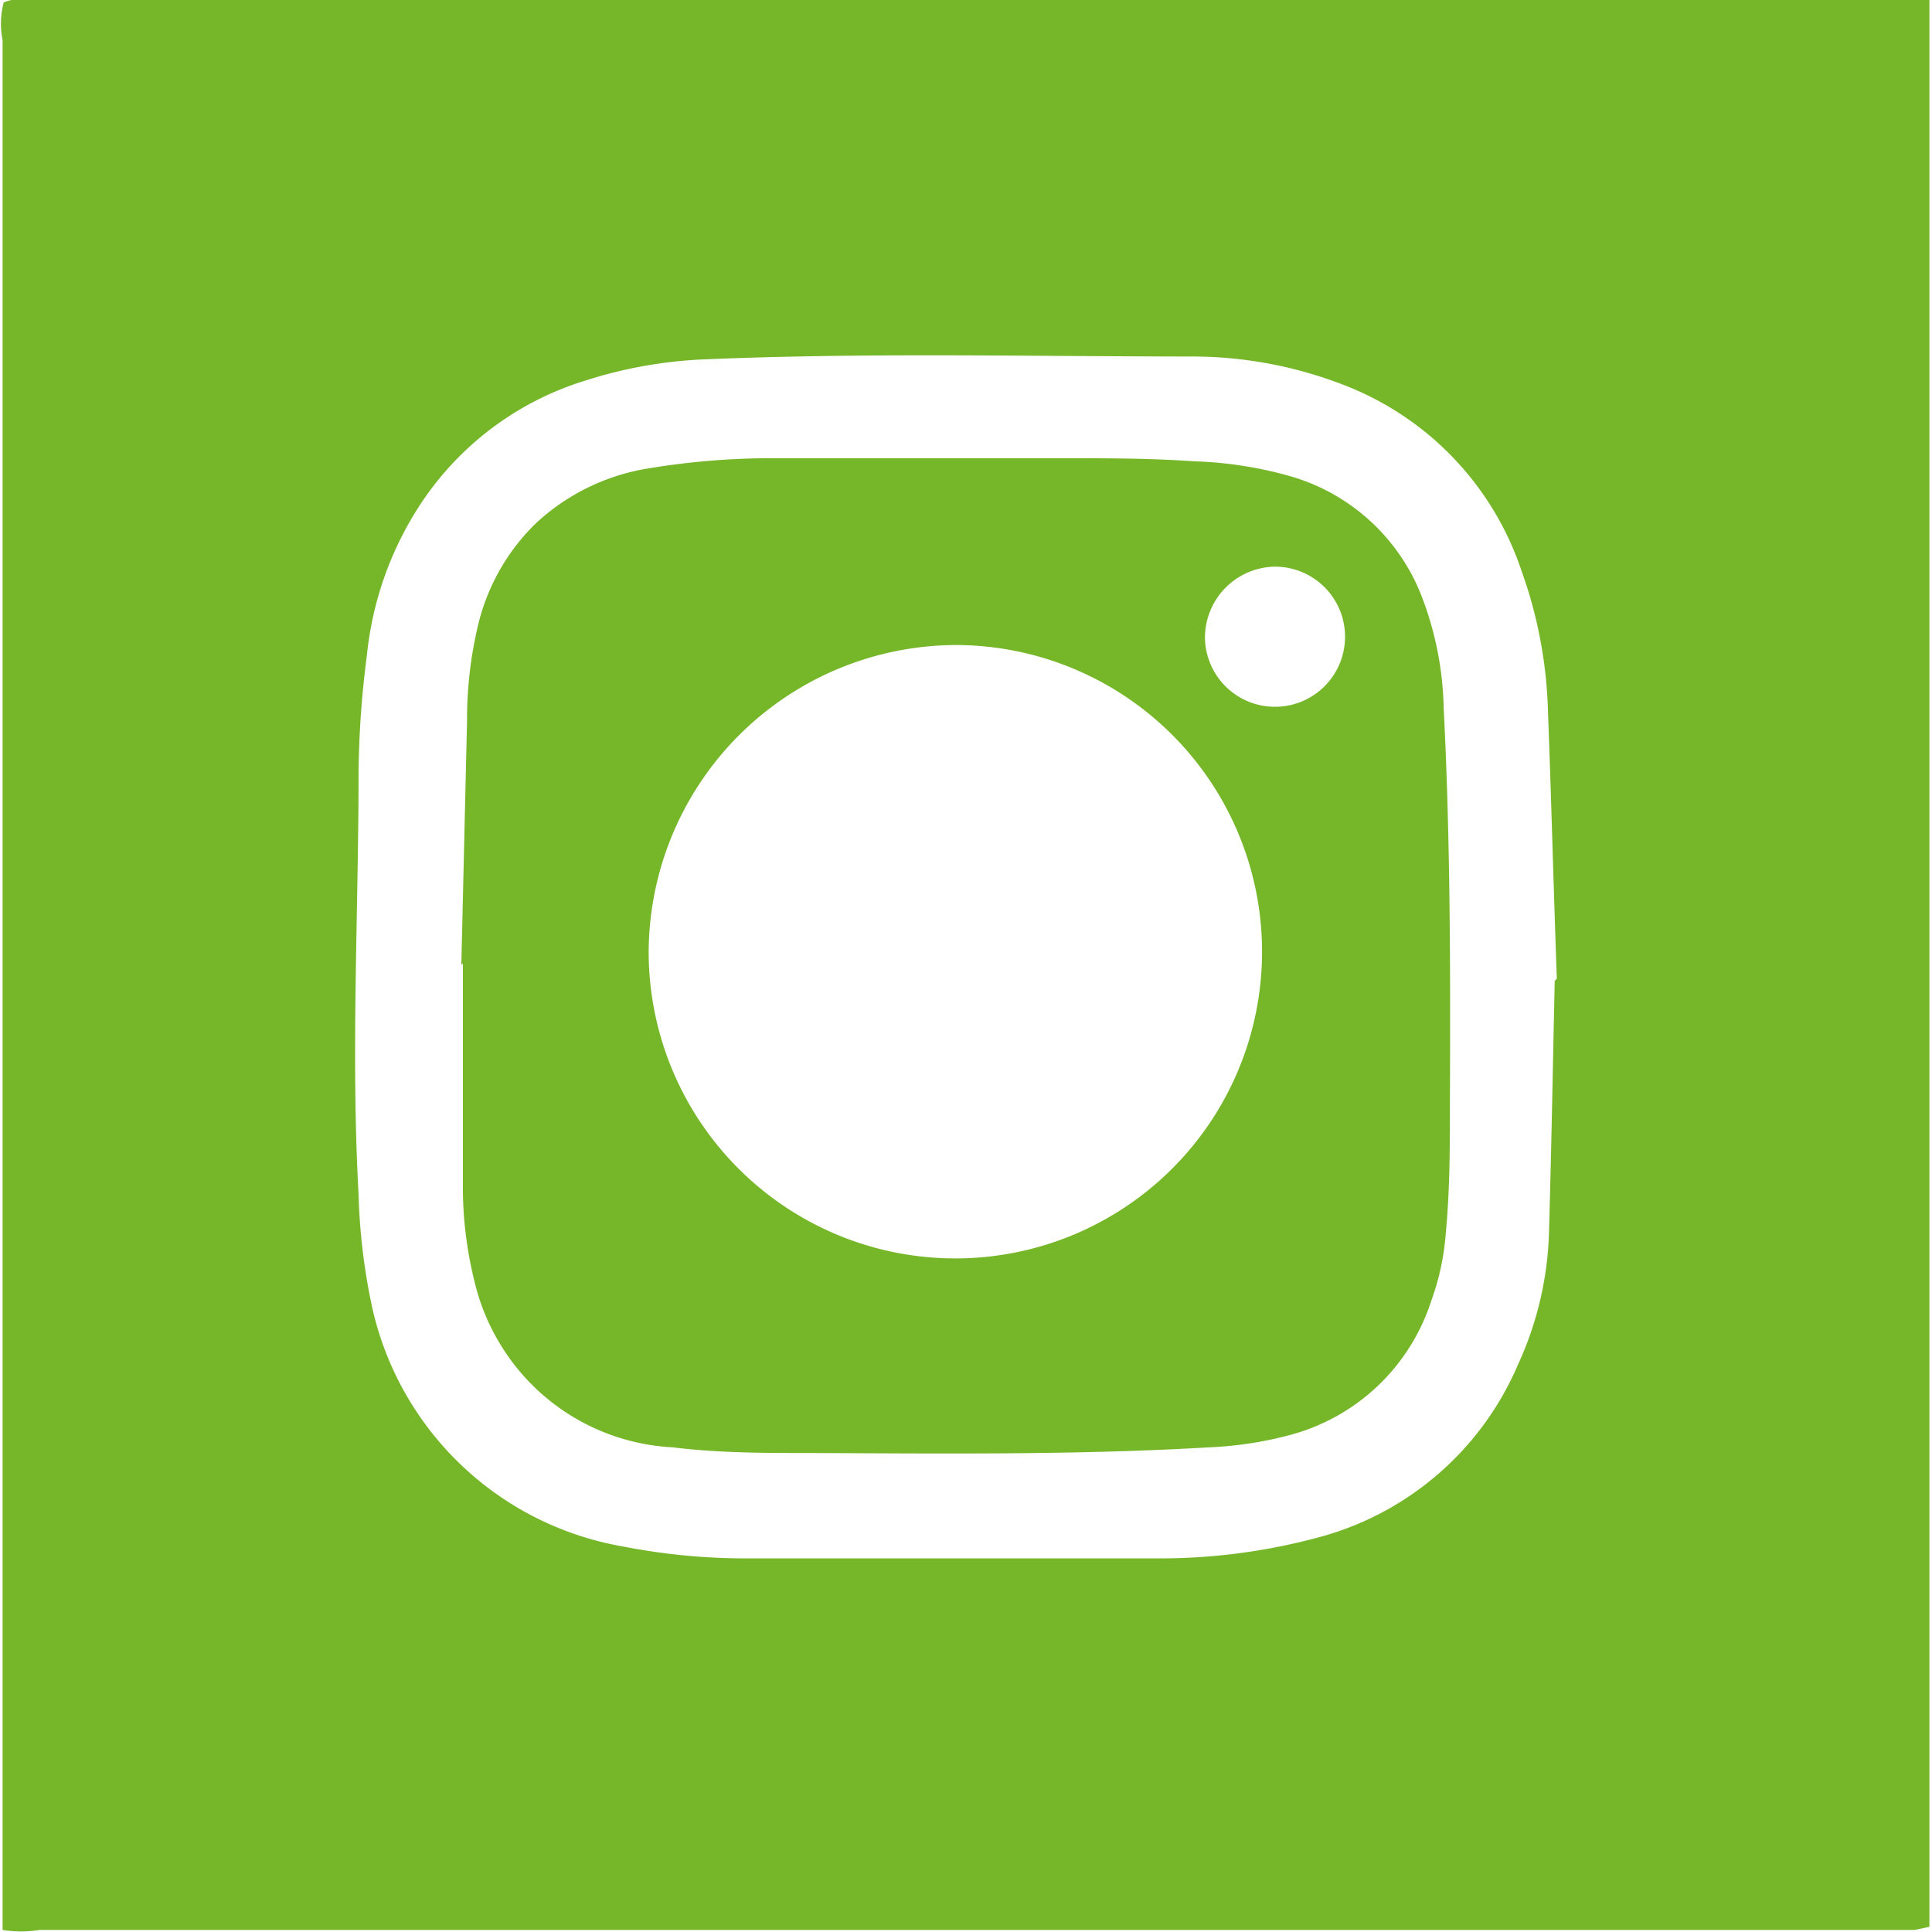 <svg xmlns="http://www.w3.org/2000/svg" xmlns:xlink="http://www.w3.org/1999/xlink" viewBox="0 0 37.23 37.23">
  <defs>
    <clipPath id="clip-path" transform="translate(0 0)">
      <rect width="37.23" height="37.23" style="fill: none"/>
    </clipPath>
  </defs>
  <title>Ресурс 2</title>
  <g id="Слой_2" data-name="Слой 2">
    <g id="Слой_1-2" data-name="Слой 1">
      <g style="clip-path: url(#clip-path)">
        <path d="M30,18.86c-.07-2-.11-3.58-.17-5.14A8.68,8.68,0,0,0,29.32,11,5.81,5.81,0,0,0,26,7.46,8.1,8.1,0,0,0,23,6.87c-3.18,0-6.36-.08-9.54.06a8.72,8.72,0,0,0-2.2.41A5.86,5.86,0,0,0,8.16,9.63a6.49,6.49,0,0,0-1.09,3,18.58,18.58,0,0,0-.16,2.23c0,2.72-.15,5.44,0,8.16a11.81,11.81,0,0,0,.27,2.21A6,6,0,0,0,12,29.8a12.34,12.34,0,0,0,2.49.23c2.58,0,5.16,0,7.74,0a11.71,11.71,0,0,0,3.16-.4,5.8,5.8,0,0,0,3.86-3.33,6.53,6.53,0,0,0,.6-2.57c.05-1.76.08-3.52.11-4.83M.07.05A.53.53,0,0,1,.23,0H36.94l.24,0c0,.1,0,.2,0,.3s0,.29,0,.43v35.7c0,.23,0,.46,0,.7l-.28.06H.76a2.17,2.17,0,0,1-.71,0c0-.11,0-.21,0-.32s0-.28,0-.42V.78A1.65,1.65,0,0,1,.07.05" transform="translate(0 0)" style="fill: #76b72a"/>
        <path d="M23.22,12.31a1.35,1.35,0,1,0,1.33-1.39,1.37,1.37,0,0,0-1.33,1.39M12.5,18.37a5.91,5.91,0,1,0,5.95-5.94,5.94,5.94,0,0,0-5.95,5.94m-3.61.22L9,13.89A7.8,7.8,0,0,1,9.2,12.1a4.05,4.05,0,0,1,1.11-2,4.14,4.14,0,0,1,2.16-1.07,14.63,14.63,0,0,1,2.28-.2c1.91,0,3.81,0,5.71,0,.86,0,1.71,0,2.56.06a7.6,7.6,0,0,1,1.89.3,3.86,3.86,0,0,1,2.47,2.26,6.33,6.33,0,0,1,.44,2.19c.13,2.54.13,5.08.12,7.62,0,.84,0,1.67-.08,2.51a4.87,4.87,0,0,1-.28,1.3,3.92,3.92,0,0,1-2.75,2.59,7.17,7.17,0,0,1-1.52.23c-2.56.15-5.12.12-7.68.11-.89,0-1.78,0-2.67-.11A4.13,4.13,0,0,1,9.7,26a4.17,4.17,0,0,1-.56-1.32,7.54,7.54,0,0,1-.22-1.9c0-1.4,0-2.81,0-4.21h0" transform="translate(0 0)" style="fill: #76b72a"/>
      </g>
    </g>
  </g>
</svg>
